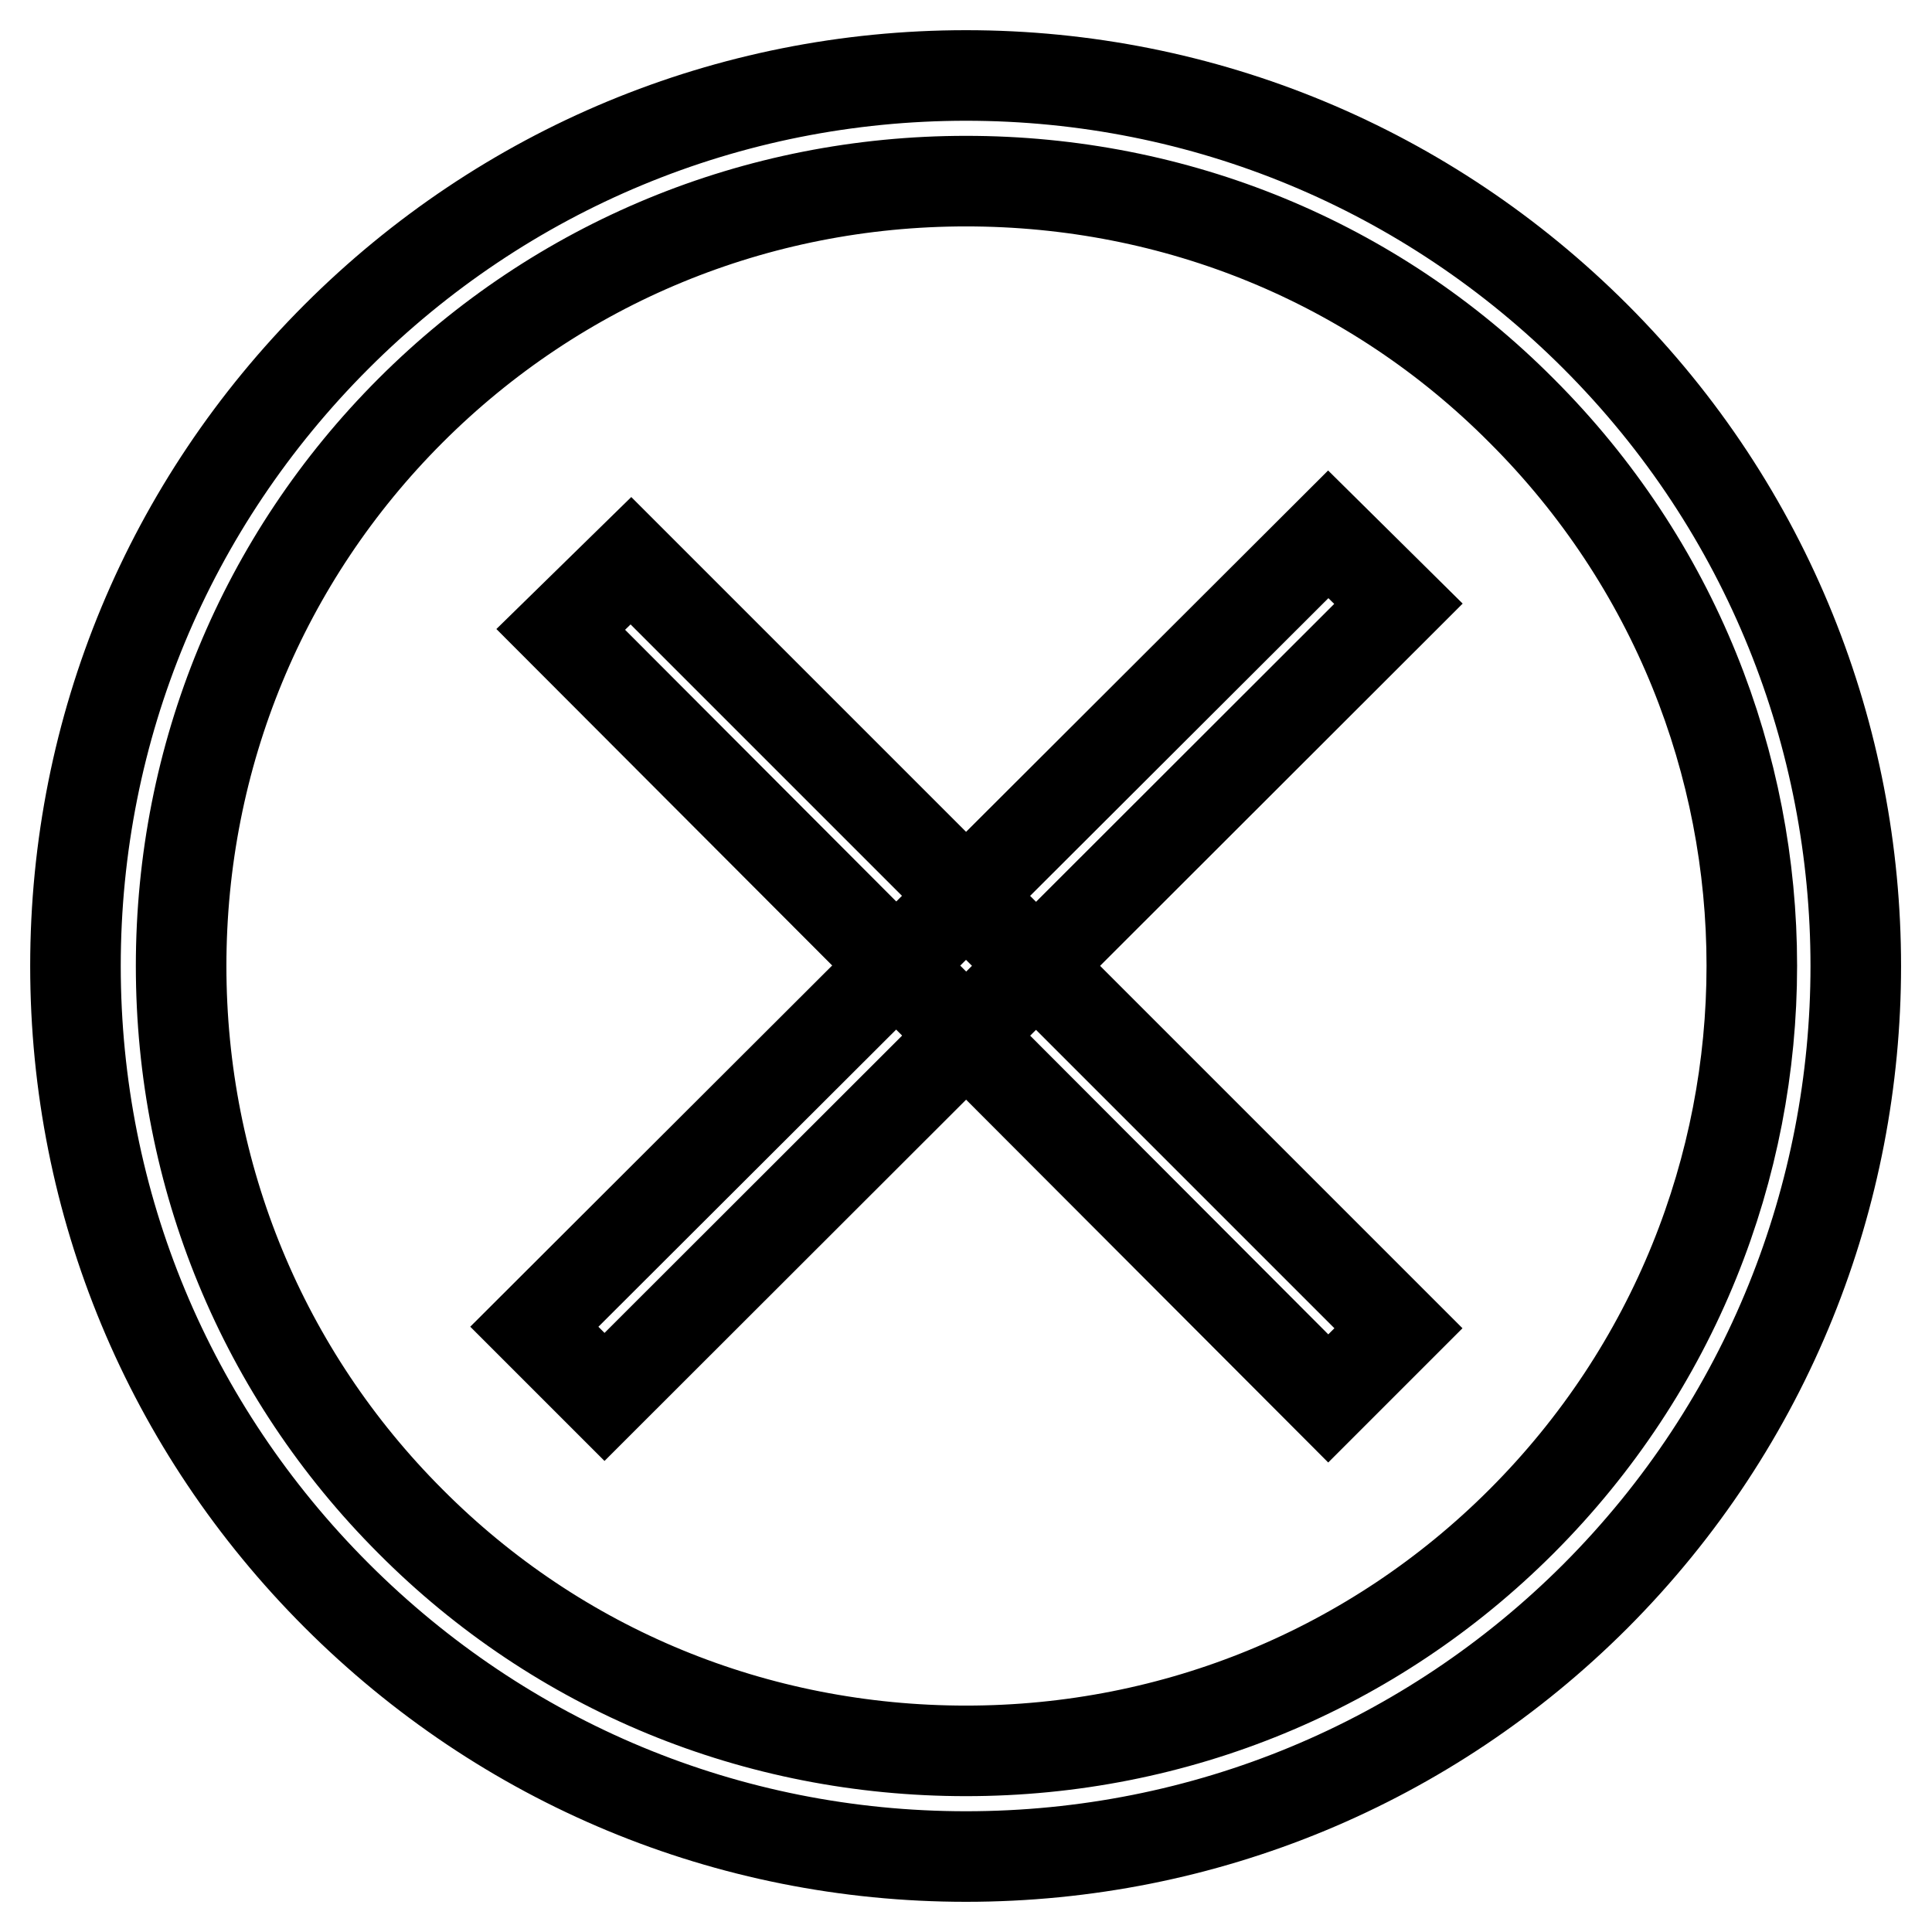 <?xml version="1.0" encoding="utf-8"?>
<!-- Svg Vector Icons : http://www.onlinewebfonts.com/icon -->
<!DOCTYPE svg PUBLIC "-//W3C//DTD SVG 1.1//EN" "http://www.w3.org/Graphics/SVG/1.1/DTD/svg11.dtd">
<svg version="1.1" xmlns="http://www.w3.org/2000/svg" xmlns:xlink="http://www.w3.org/1999/xlink" x="0px" y="0px" viewBox="0 0 256 256" enable-background="new 0 0 256 256" xml:space="preserve">
<g> <path stroke-width="12" fill-opacity="0" stroke="#000000"  d="M128,246c-31.6,0-61.2-12.4-83.4-34.6C22.4,189.2,10,159.6,10,128c0-31.6,12.4-61.2,34.6-83.4 C66.8,22.4,96.5,10,128,10s61.2,12.4,83.4,34.6c46,46,46,120.8,0,166.9C189.3,233.6,159.6,246,128,246z M128,24 c-27.8,0-54,10.8-73.6,30.4C34.8,74,24,100.2,24,128c0,27.8,10.8,54,30.4,73.6C74,221.3,100.2,232,128,232s54-10.8,73.6-30.4 c40.7-40.7,40.7-106.6,0-147.2C182,34.7,155.8,24,128,24z"/> <path stroke-width="12" fill-opacity="0" stroke="#000000"  d="M185.3,80L80.1,185.1l-9.3-9.3L176,70.8L185.3,80z"/> <path stroke-width="12" fill-opacity="0" stroke="#000000"  d="M74.3,83.4l9.3-9.1l101.7,101.7l-9.3,9.3L74.3,83.4z"/></g>
</svg>